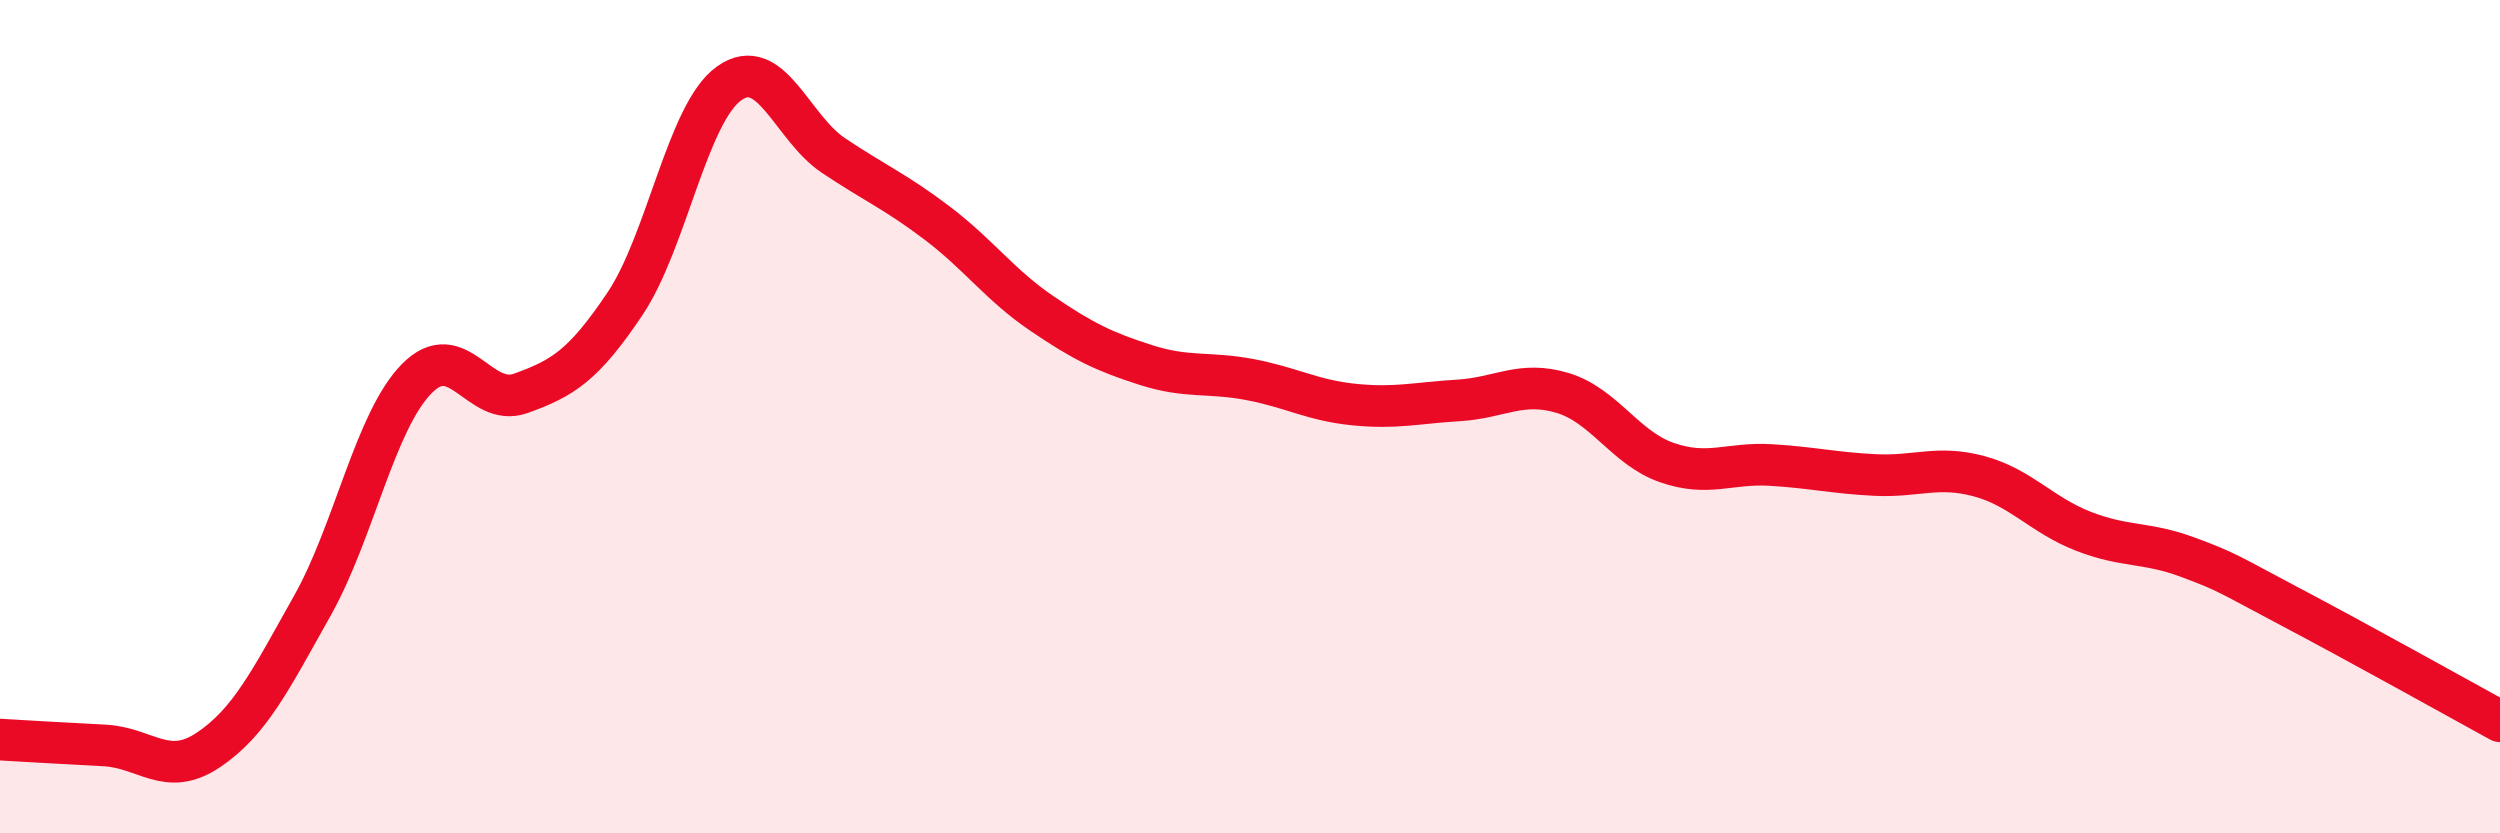 
    <svg width="60" height="20" viewBox="0 0 60 20" xmlns="http://www.w3.org/2000/svg">
      <path
        d="M 0,17.75 C 0.5,17.78 1.5,17.84 2.5,17.89 C 3.5,17.94 4,18.67 5,18 C 6,17.33 6.5,16.31 7.5,14.53 C 8.5,12.75 9,10.11 10,9.09 C 11,8.07 11.5,9.8 12.5,9.44 C 13.5,9.08 14,8.78 15,7.29 C 16,5.8 16.5,2.71 17.5,2 C 18.5,1.29 19,3.06 20,3.73 C 21,4.4 21.5,4.6 22.5,5.36 C 23.5,6.12 24,6.84 25,7.52 C 26,8.2 26.5,8.44 27.5,8.76 C 28.5,9.08 29,8.92 30,9.11 C 31,9.3 31.5,9.61 32.5,9.71 C 33.5,9.81 34,9.67 35,9.61 C 36,9.55 36.5,9.13 37.5,9.43 C 38.5,9.73 39,10.75 40,11.1 C 41,11.45 41.5,11.1 42.5,11.16 C 43.5,11.22 44,11.35 45,11.4 C 46,11.45 46.5,11.16 47.5,11.43 C 48.5,11.7 49,12.36 50,12.75 C 51,13.14 51.5,13 52.5,13.37 C 53.5,13.74 53.5,13.79 55,14.58 C 56.5,15.37 59,16.76 60,17.31L60 20L0 20Z"
        fill="#EB0A25"
        opacity="0.1"
        stroke-linecap="round"
        stroke-linejoin="round"
      />
      <path
        d="M 0,17.75 C 0.5,17.78 1.5,17.84 2.5,17.89 C 3.5,17.94 4,18.67 5,18 C 6,17.33 6.5,16.31 7.5,14.53 C 8.5,12.75 9,10.11 10,9.09 C 11,8.07 11.5,9.8 12.5,9.44 C 13.5,9.08 14,8.78 15,7.29 C 16,5.8 16.5,2.71 17.5,2 C 18.5,1.29 19,3.06 20,3.73 C 21,4.4 21.5,4.6 22.5,5.36 C 23.5,6.12 24,6.84 25,7.52 C 26,8.2 26.5,8.44 27.5,8.76 C 28.5,9.08 29,8.92 30,9.11 C 31,9.3 31.5,9.61 32.5,9.71 C 33.5,9.81 34,9.67 35,9.61 C 36,9.55 36.5,9.13 37.5,9.43 C 38.5,9.73 39,10.75 40,11.1 C 41,11.45 41.5,11.1 42.5,11.16 C 43.5,11.22 44,11.35 45,11.4 C 46,11.45 46.5,11.16 47.5,11.43 C 48.5,11.7 49,12.36 50,12.75 C 51,13.14 51.5,13 52.5,13.37 C 53.5,13.74 53.5,13.79 55,14.58 C 56.5,15.37 59,16.76 60,17.31"
        stroke="#EB0A25"
        stroke-width="1"
        fill="none"
        stroke-linecap="round"
        stroke-linejoin="round"
      />
    </svg>
  
